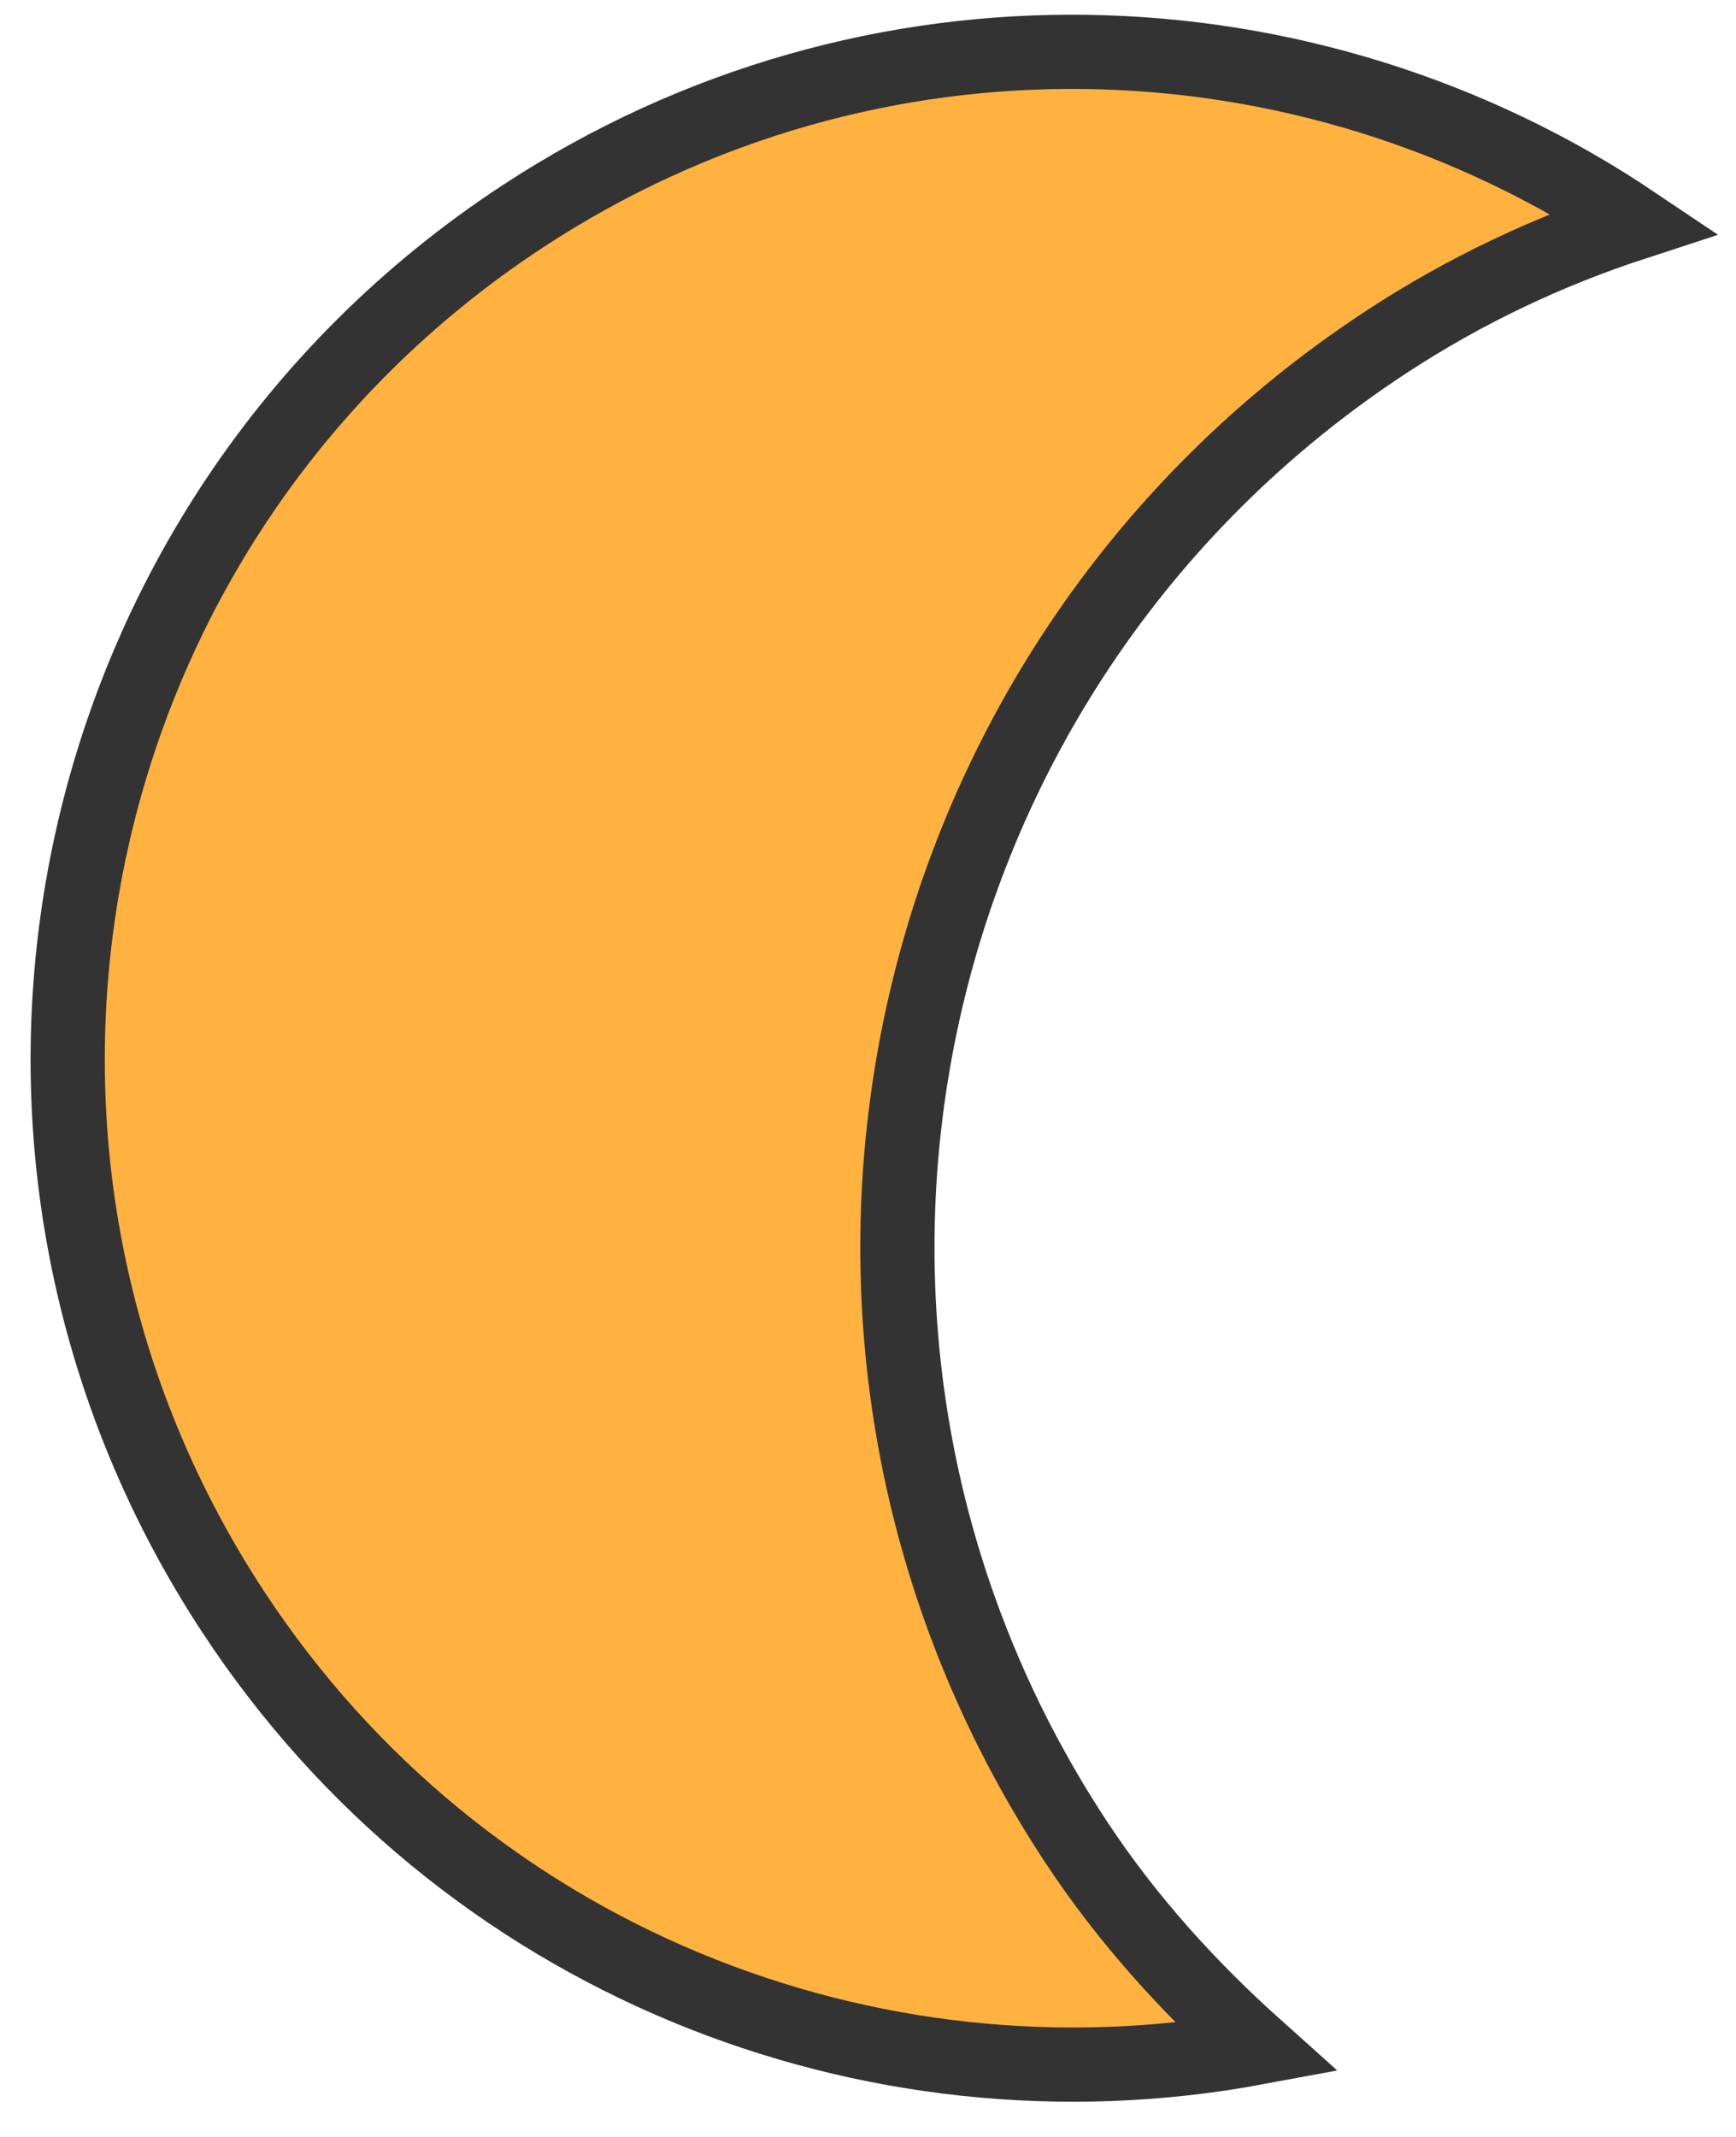 <?xml version="1.0" encoding="UTF-8"?> <svg xmlns="http://www.w3.org/2000/svg" width="39" height="48" viewBox="0 0 39 48" fill="none"> <path d="M11.745 4.859C19.575 -0.277 29.405 0.097 36.713 5.012C34.794 5.638 32.916 6.518 31.138 7.685C19.912 15.048 16.783 30.104 24.146 41.33C25.32 43.12 26.727 44.657 28.223 45.997C19.554 47.607 10.374 44.034 5.233 36.196C-1.625 25.74 1.289 11.717 11.745 4.859Z" fill="#FFB240" stroke="#333333" stroke-width="1.667"></path> </svg> 